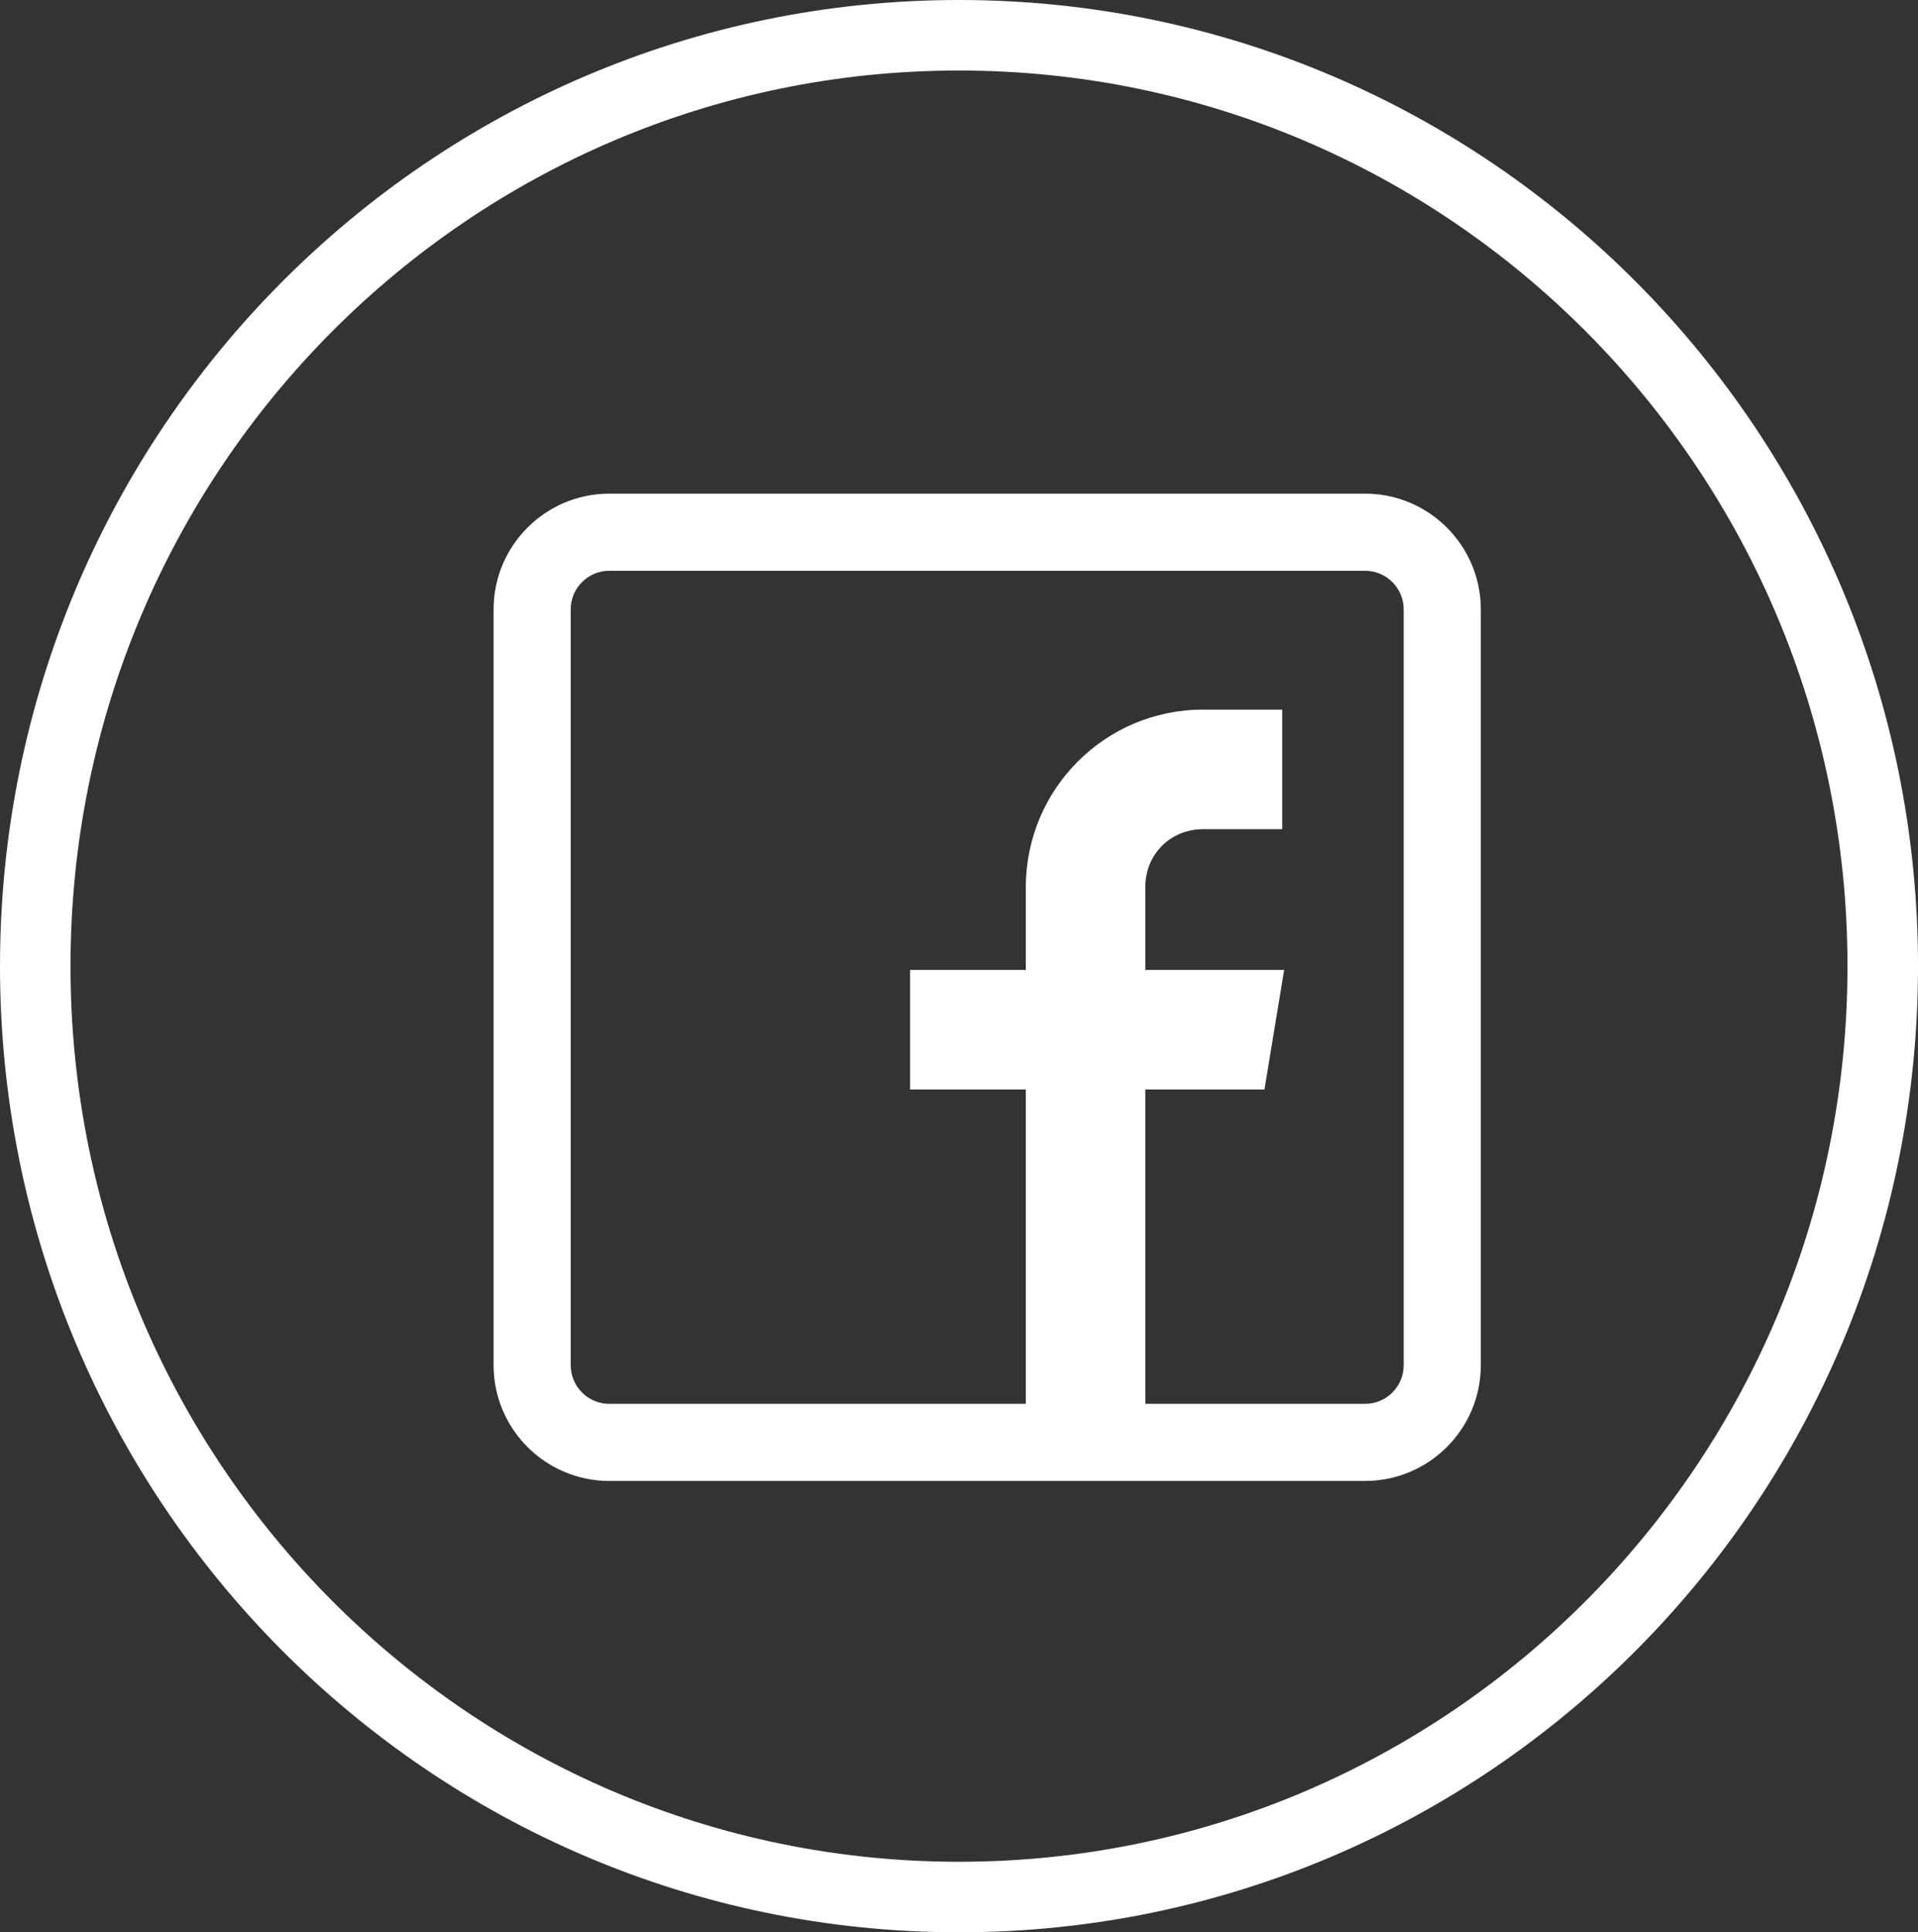 <?xml version="1.0" encoding="UTF-8"?> <svg xmlns="http://www.w3.org/2000/svg" width="136" height="137" viewBox="0 0 136 137" fill="none"><rect x="0" y="0" width="136" height="137" fill="#333333" stroke="none"/> <path d="M133.5 68.5C133.5 104.968 104.157 134.5 68 134.5C31.843 134.5 2.5 104.968 2.5 68.5C2.5 32.032 31.843 2.5 68 2.5C104.157 2.5 133.5 32.032 133.5 68.5Z" stroke="white" stroke-width="5"></path> <path d="M96.797 35H43.203C38.68 35 35 38.68 35 43.203V96.797C35 101.32 38.68 105 43.203 105H96.797C101.32 105 105 101.32 105 96.797V43.203C105 38.68 101.32 35 96.797 35ZM99.531 96.797C99.531 98.305 98.305 99.531 96.797 99.531H81.211V77.246H89.659L91.055 68.769H81.211V62.891C81.211 60.57 82.992 58.789 85.312 58.789H90.918V50.312H85.312C78.35 50.312 72.737 55.952 72.737 62.914V68.769H64.531V77.246H72.737V99.531H43.203C41.695 99.531 40.469 98.305 40.469 96.797V43.203C40.469 41.695 41.695 40.469 43.203 40.469H96.797C98.305 40.469 99.531 41.695 99.531 43.203V96.797Z" fill="white"></path> </svg> 